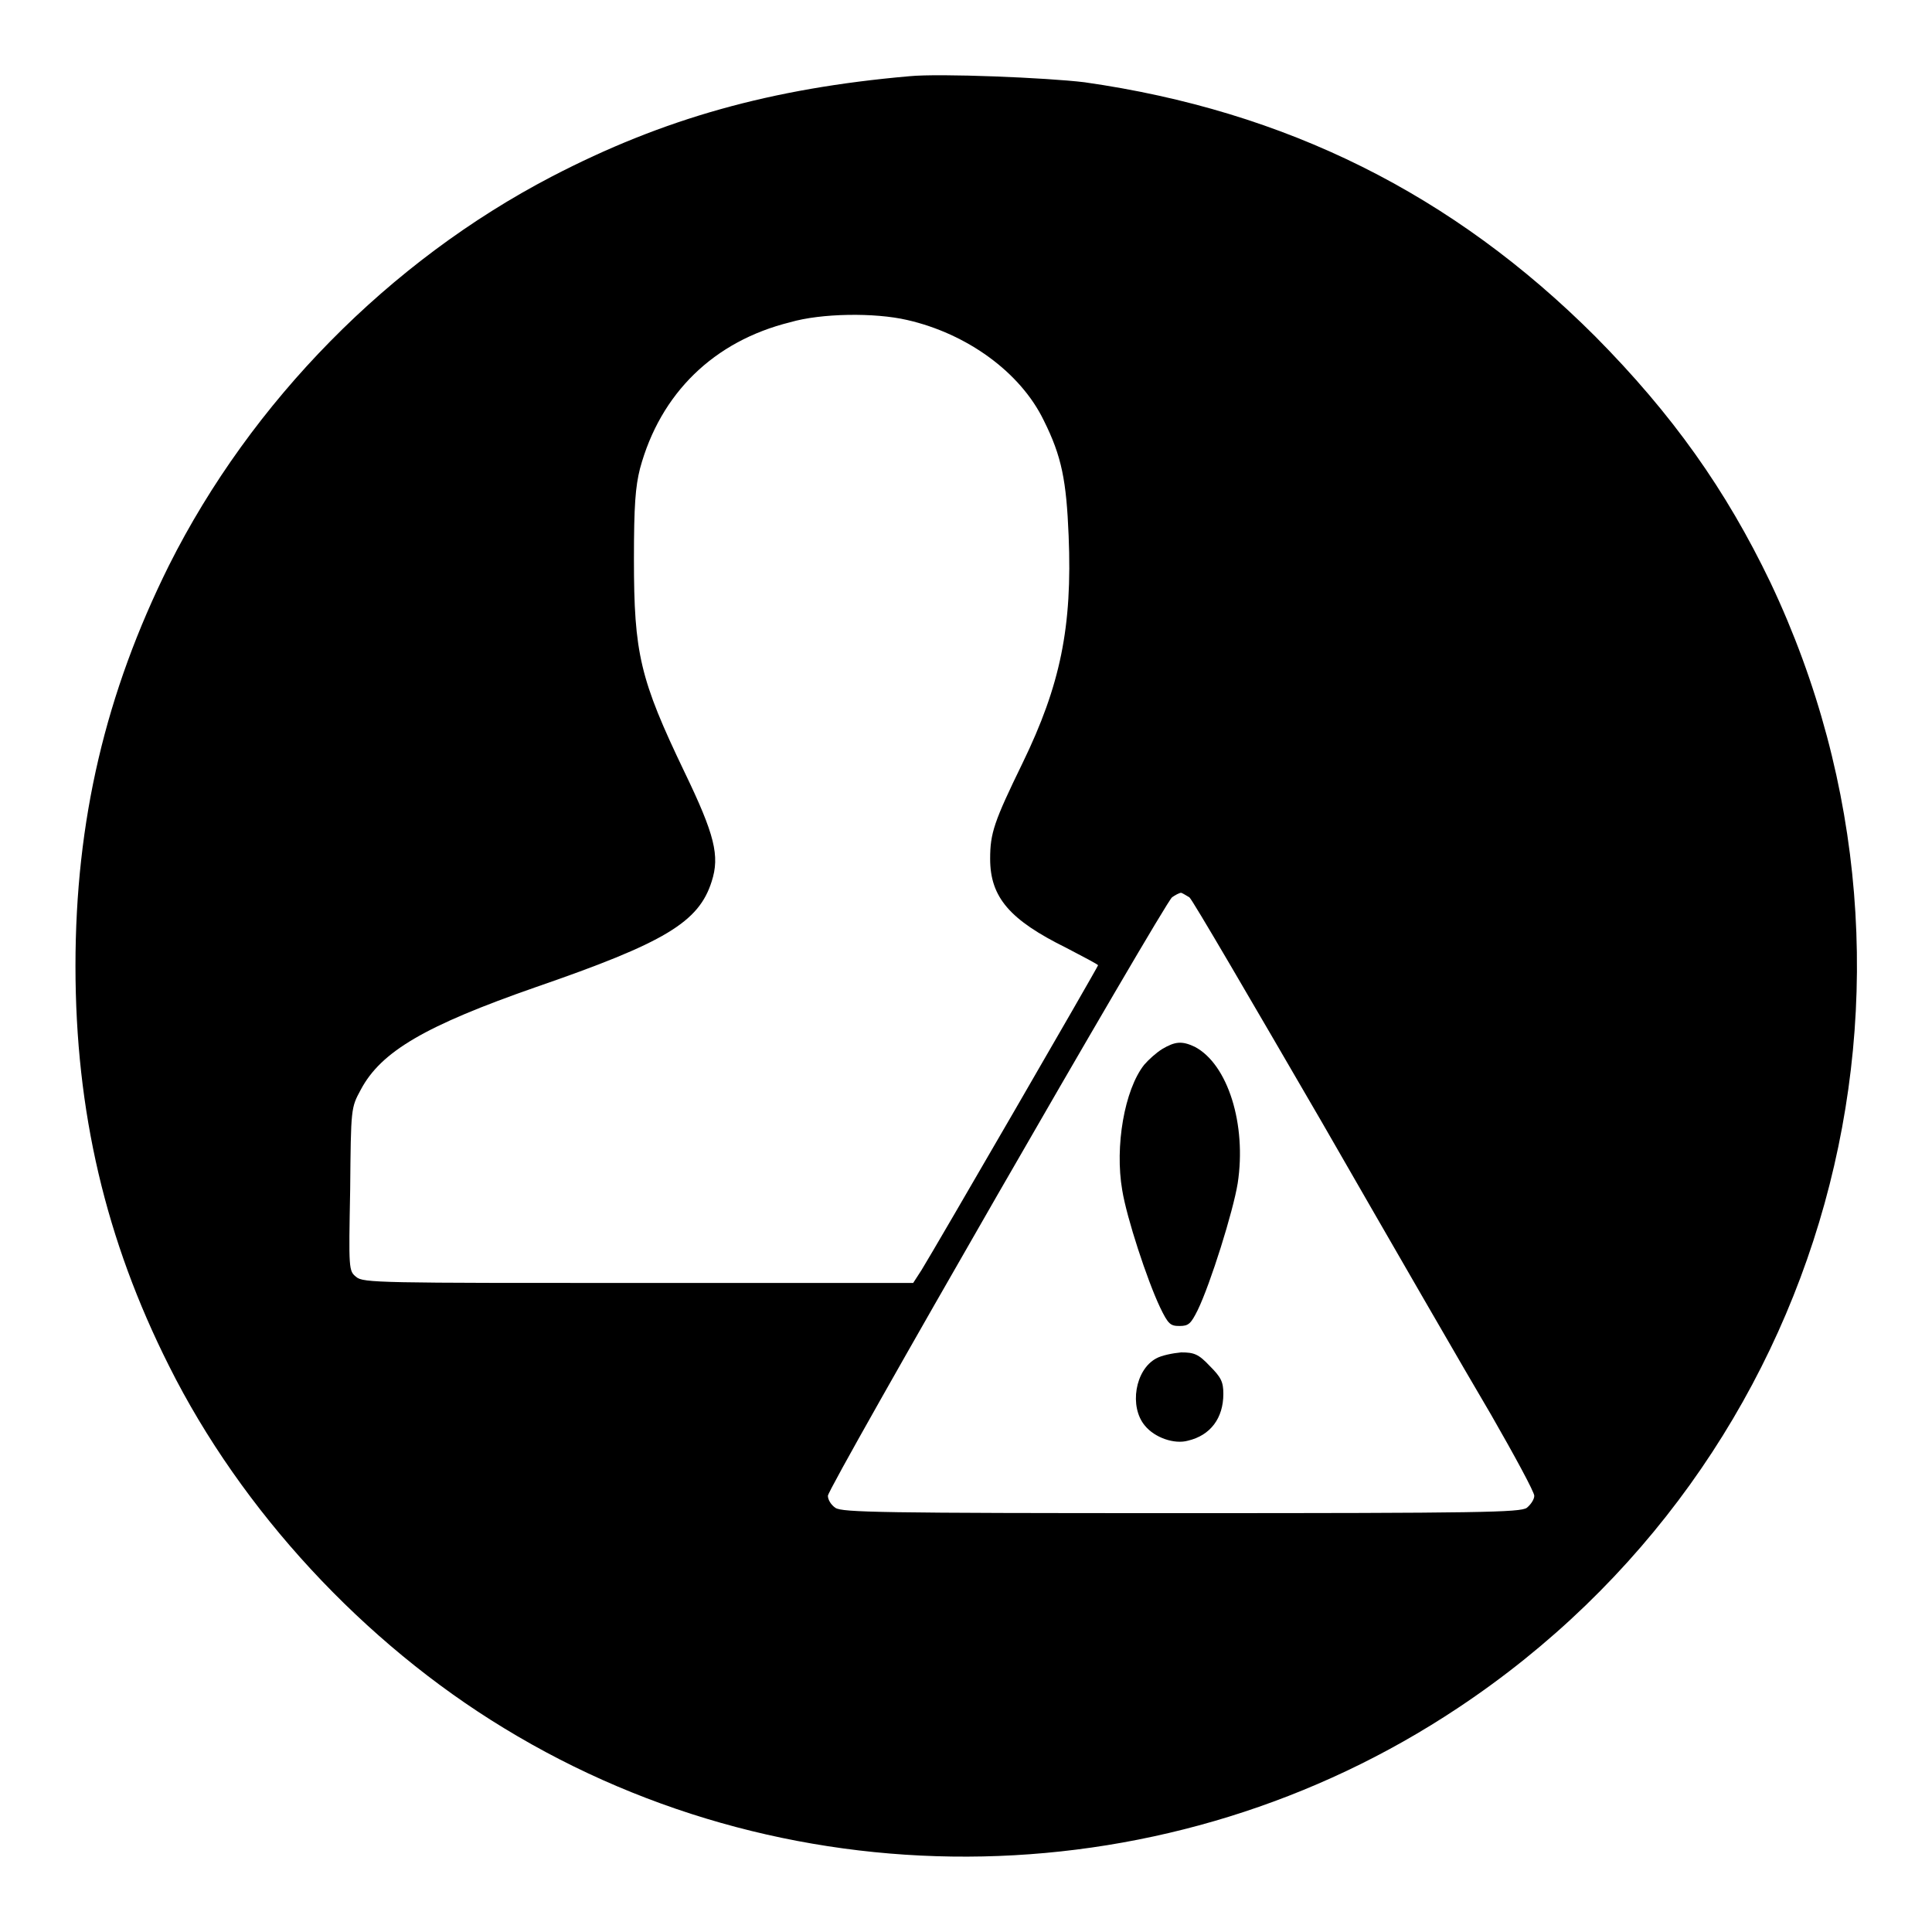 <?xml version="1.0" encoding="utf-8"?>
<!-- Svg Vector Icons : http://www.onlinewebfonts.com/icon -->
<!DOCTYPE svg PUBLIC "-//W3C//DTD SVG 1.1//EN" "http://www.w3.org/Graphics/SVG/1.1/DTD/svg11.dtd">
<svg version="1.1" xmlns="http://www.w3.org/2000/svg" xmlns:xlink="http://www.w3.org/1999/xlink" x="0px" y="0px" viewBox="0 0 256 256" enable-background="new 0 0 256 256" xml:space="preserve">
<g><g><g><path fill="#000000" d="M120.5,10.1c-18.3,1.6-32.6,5.6-47.4,13.3C51.6,34.6,33.3,53.2,22.4,74.9C14,91.8,10,108.7,10,128c0,19.3,4,36.3,12.4,53c9.6,19.2,25.8,36.7,44.4,48c38.7,23.6,88.4,22.6,126.4-2.7c49.1-32.6,66.6-95.9,41.4-149.1c-5.9-12.3-13-22.3-23.2-32.6c-18.9-18.9-41-29.9-67.7-33.7C138.8,10.3,124.5,9.7,120.5,10.1z M120.2,42.4c7.9,1.8,15,6.9,18.1,13.3c2.4,4.8,3,8,3.3,15.3c0.5,12.1-1.1,19.8-6.1,30.1c-3.8,7.8-4.3,9.3-4.3,12.7c0,5.1,2.6,8.1,10.1,11.8c2.3,1.2,4.2,2.2,4.2,2.3c0,0.2-21.6,37.5-23.4,40.4L121,170H84.6c-34.1,0-36.5,0-37.4-0.8c-1-0.8-1-1-0.8-11.6c0.1-10.8,0.1-10.8,1.4-13.2c2.7-5.1,8.6-8.5,23.2-13.6c17.1-5.9,21.6-8.6,23.3-14c1.1-3.4,0.4-6.2-3.6-14.5c-5.9-12.3-6.7-15.7-6.7-28.2c0-7.2,0.2-9.6,0.8-12c2.7-10,9.8-16.9,19.9-19.4C108.8,41.5,115.9,41.4,120.2,42.4z M157.6,118.9c0.4,0.3,8.2,13.7,17.5,29.7c9.2,16,19.3,33.5,22.5,38.9c3.1,5.4,5.7,10.2,5.7,10.7c0,0.5-0.5,1.2-1,1.6c-0.9,0.6-6,0.7-45.8,0.7c-39.8,0-44.9-0.1-45.8-0.7c-0.6-0.4-1-1.1-1-1.6c0-1.1,44.5-78.4,45.6-79.3c0.4-0.3,1-0.6,1.2-0.6C156.6,118.3,157.1,118.6,157.6,118.9z"/><path fill="#000000" d="M154,139c-0.8,0.5-1.8,1.4-2.4,2.1c-2.6,3.3-3.9,10.8-2.9,16.6c0.6,3.7,3.3,11.9,5,15.5c1.1,2.3,1.4,2.5,2.6,2.5s1.5-0.3,2.4-2.1c1.7-3.5,4.7-13.1,5.3-16.8c1.2-7.8-1.3-15.8-5.7-18.1C156.6,137.9,155.7,138,154,139z"/><path fill="#000000" d="M153.2,180c-2.8,1.5-3.6,6.4-1.5,8.9c1.3,1.6,3.9,2.5,5.7,2c3-0.7,4.7-3,4.7-6.2c0-1.6-0.3-2.2-1.8-3.7c-1.5-1.6-2.1-1.8-3.8-1.8C155.4,179.3,153.9,179.6,153.2,180z"/></g></g></g>
</svg>